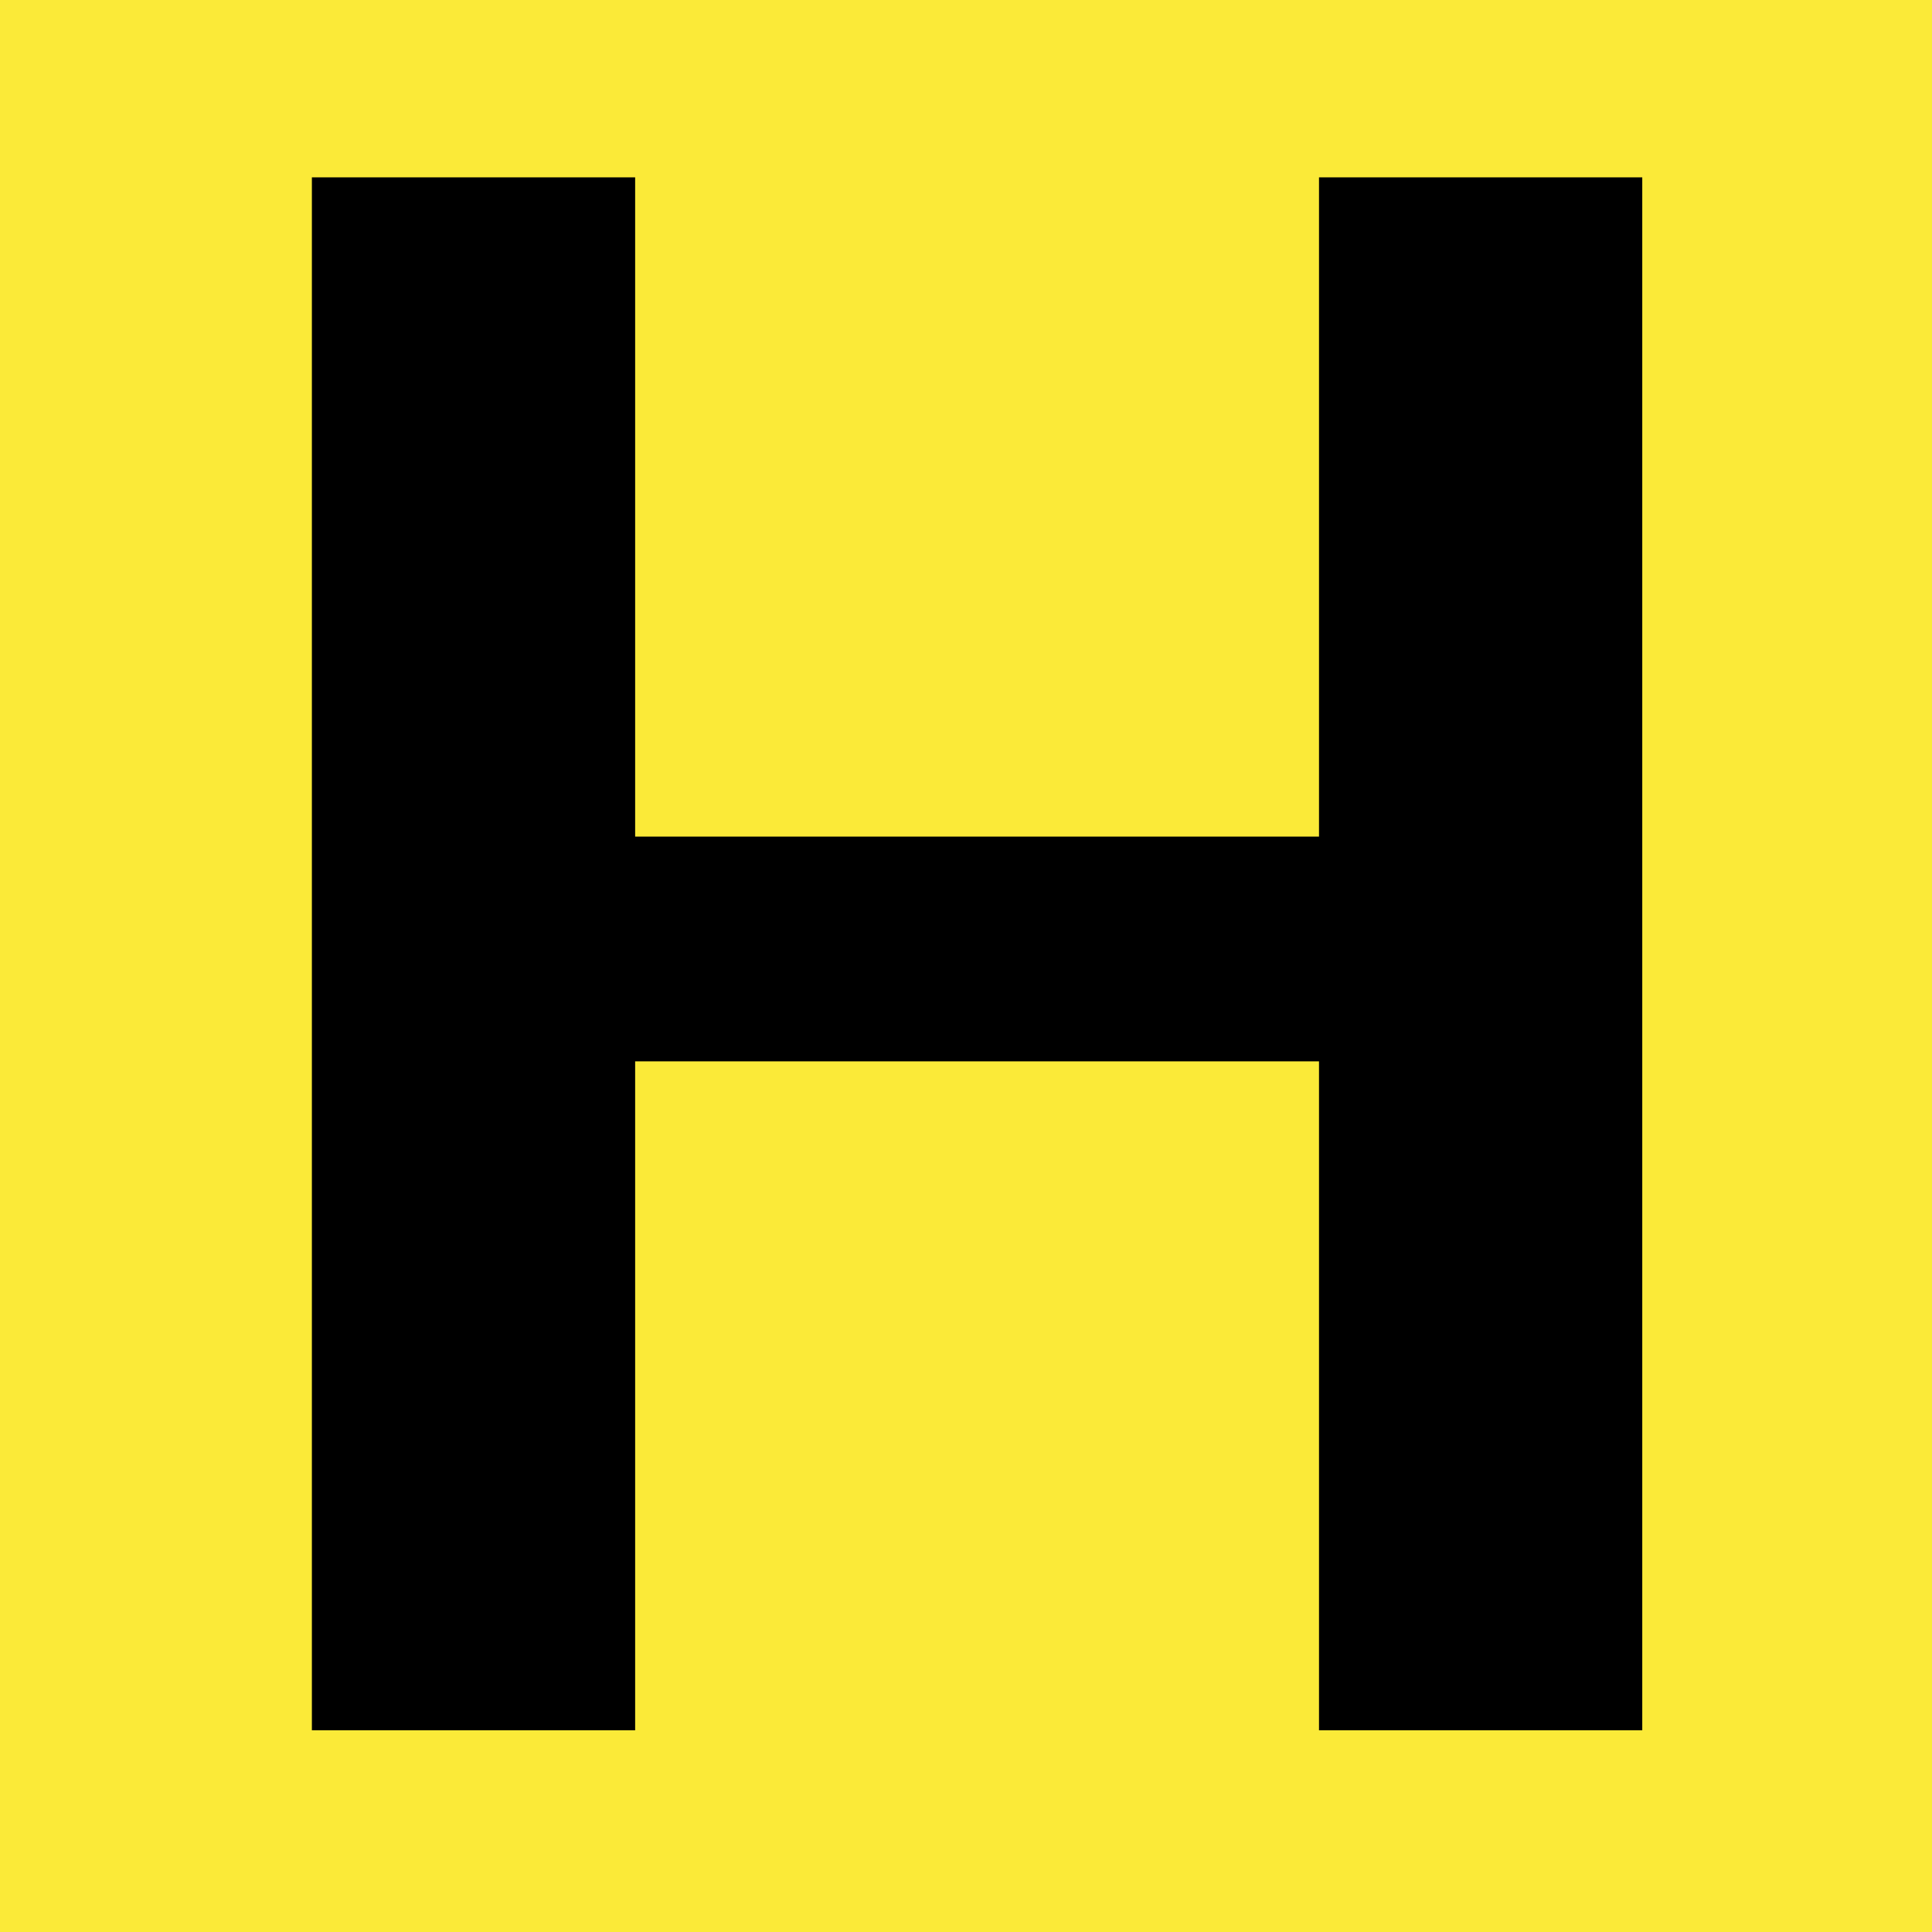 <svg xmlns="http://www.w3.org/2000/svg" xmlns:xlink="http://www.w3.org/1999/xlink" width="512" zoomAndPan="magnify" viewBox="0 0 384 384" height="512" preserveAspectRatio="xMidYMid meet" version="1.0">
  <defs>
    <g/>
  </defs>
  <rect x="-38.4" width="460.8" fill="#ffffff" y="-38.4" height="460.8" fill-opacity="1"/>
  <rect x="-38.4" width="460.8" fill="#fbea38" y="-38.4" height="460.8" fill-opacity="1"/>
  <g fill="#000000" fill-opacity="1">
    <g transform="translate(29.662, 343.906)">
      <g>
        <path d="M 296.75 -308.656 L 296.75 0 L 232.5 0 L 232.5 -132.953 L 96.578 -132.953 L 96.578 0 L 32.328 0 L 32.328 -308.656 L 96.578 -308.656 L 96.578 -177.625 L 232.5 -177.625 L 232.5 -308.656 Z M 296.75 -308.656 "/>
      </g>
    </g>
  </g>
</svg>